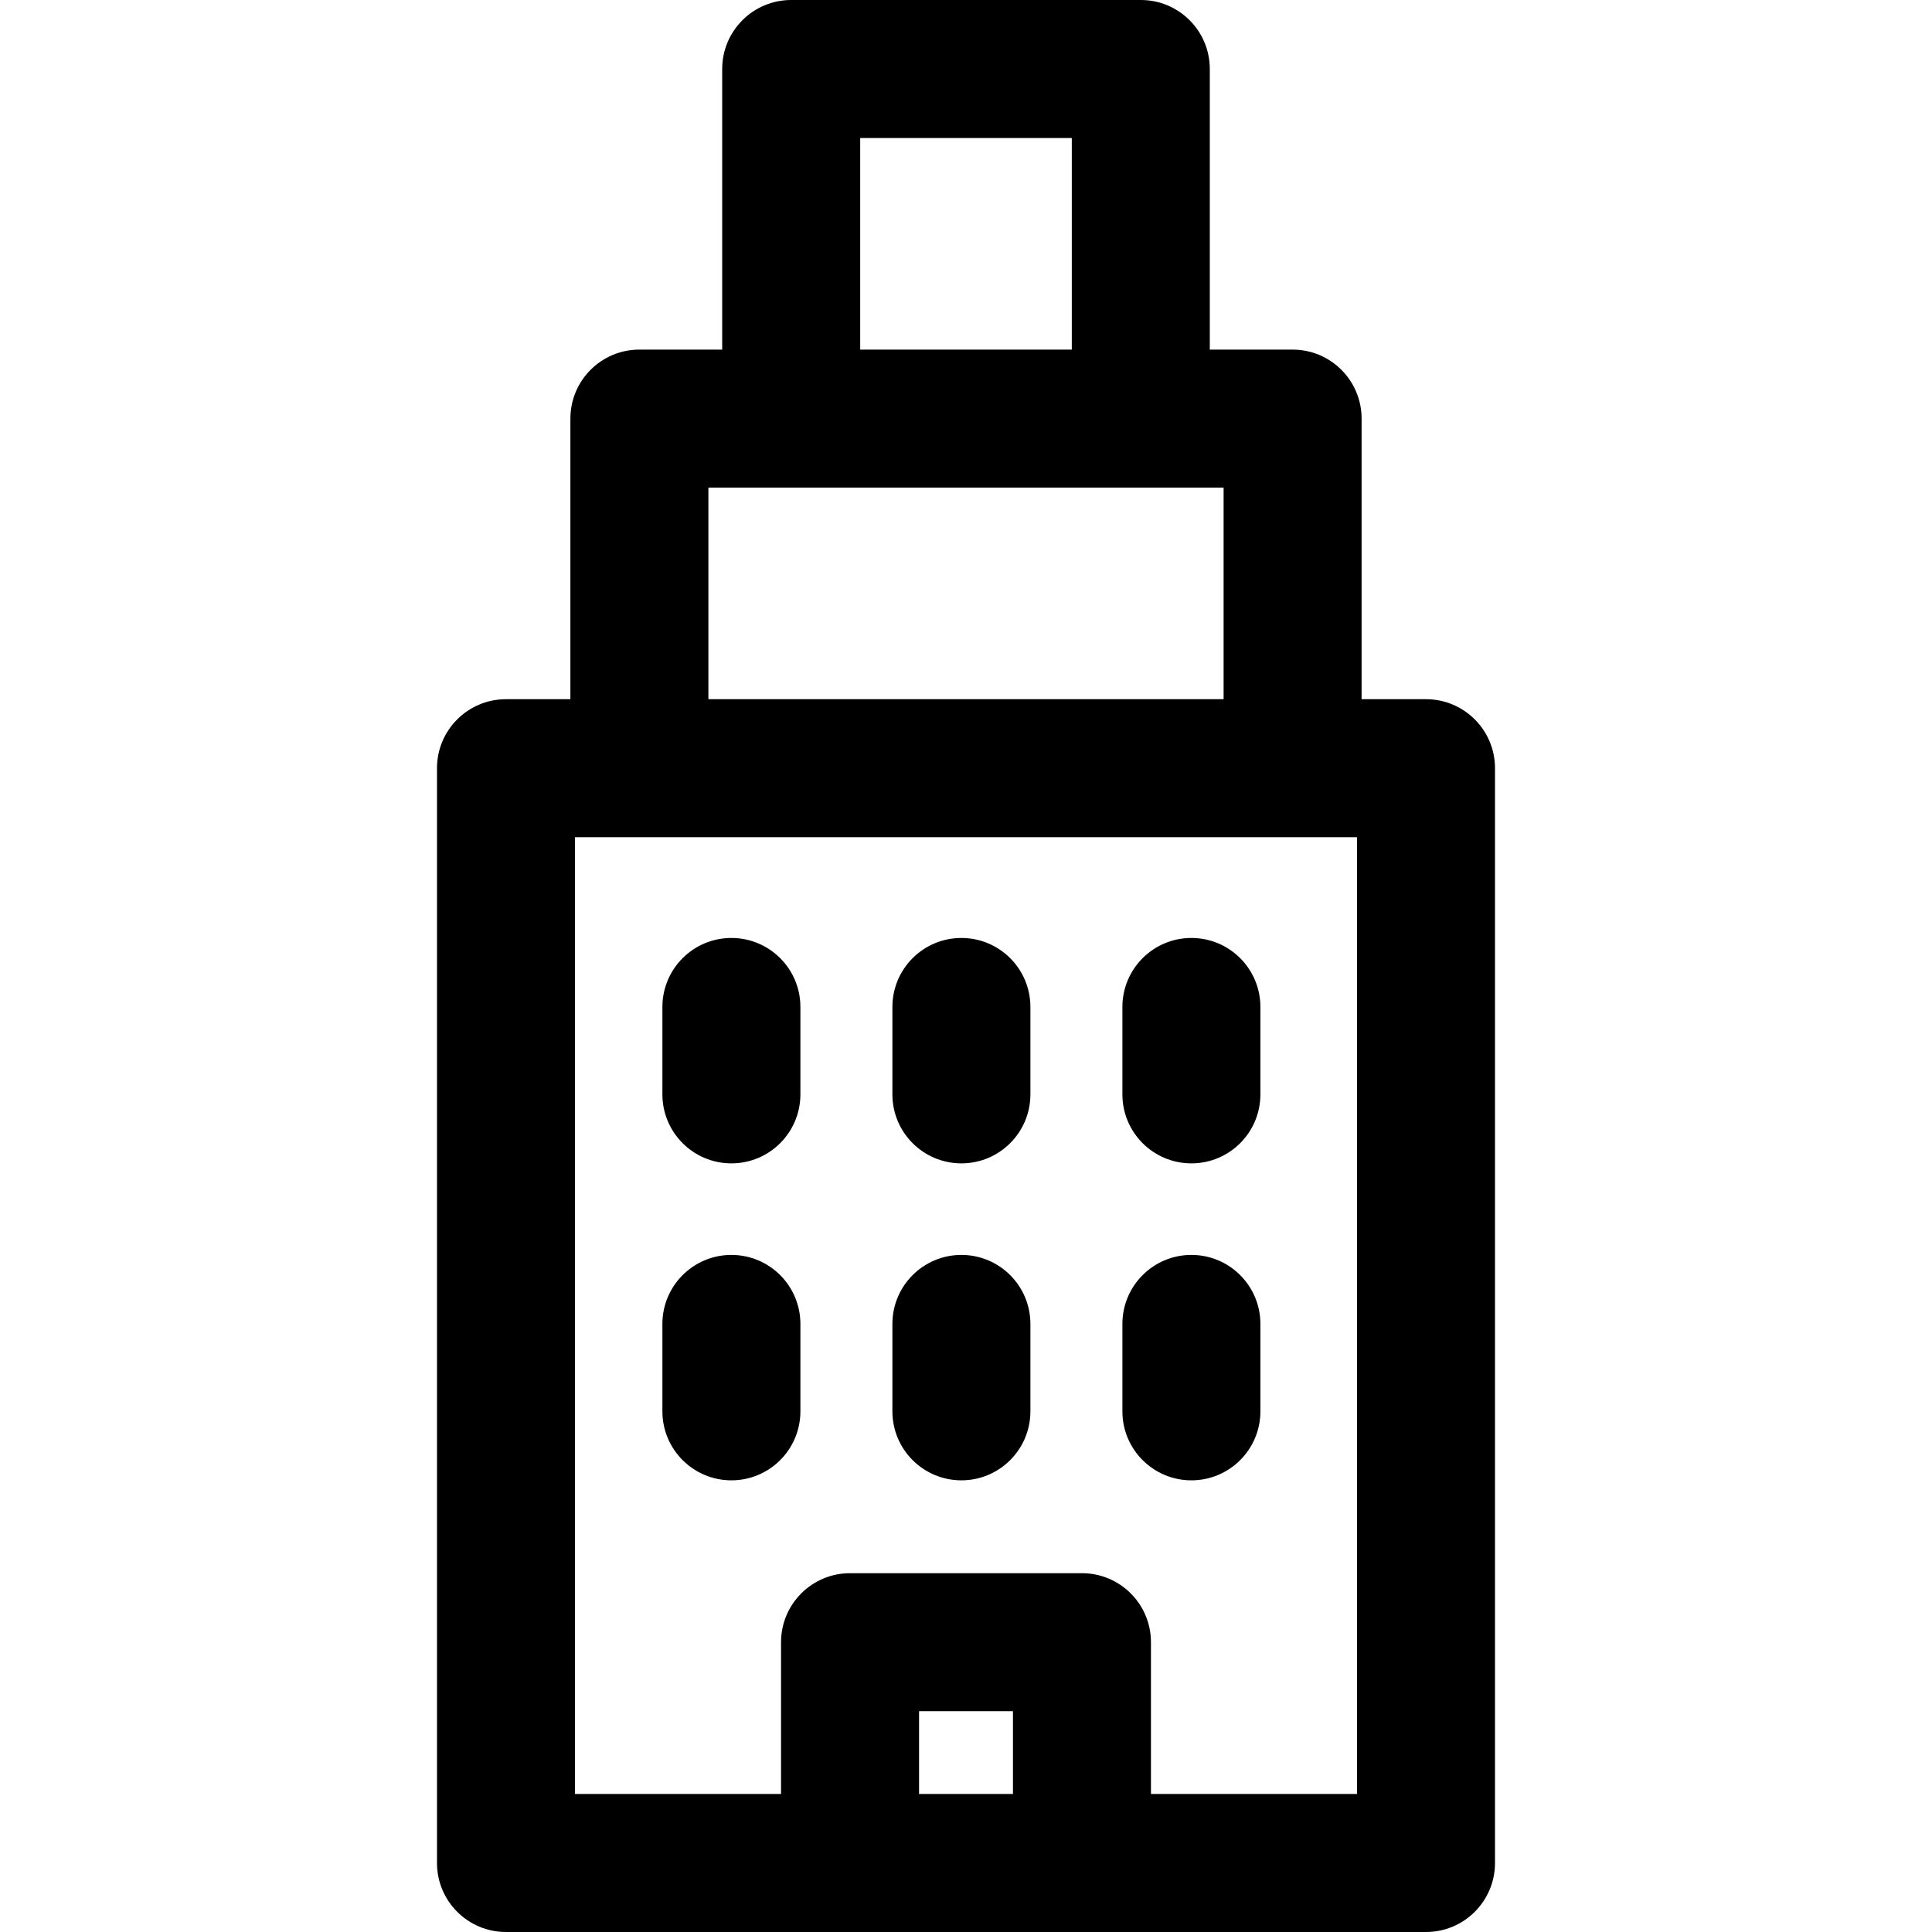 <?xml version="1.0" encoding="iso-8859-1"?>
<!-- Generator: Adobe Illustrator 19.0.0, SVG Export Plug-In . SVG Version: 6.00 Build 0)  -->
<svg version="1.1" id="Layer_1" xmlns="http://www.w3.org/2000/svg" xmlns:xlink="http://www.w3.org/1999/xlink" x="0px" y="0px"
	 viewBox="0 0 512 512" style="enable-background:new 0 0 512 512;" xml:space="preserve">
<g>
	<g>
		<g>
			<path d="M193.829,248.57c-10.099,0-18.286,8.187-18.286,18.286v23.162c0,10.099,8.187,18.286,18.286,18.286
				c10.099,0,18.286-8.187,18.286-18.286v-23.162C212.114,256.757,203.927,248.57,193.829,248.57z"/>
			<path d="M254.781,248.57c-10.099,0-18.286,8.187-18.286,18.286v23.162c0,10.099,8.187,18.286,18.286,18.286
				c10.099,0,18.286-8.187,18.286-18.286v-23.162C273.067,256.757,264.88,248.57,254.781,248.57z"/>
			<path d="M315.733,248.57c-10.099,0-18.286,8.187-18.286,18.286v23.162c0,10.099,8.187,18.286,18.286,18.286
				s18.286-8.187,18.286-18.286v-23.162C334.019,256.757,325.832,248.57,315.733,248.57z"/>
			<path d="M193.829,332.568c-10.099,0-18.286,8.187-18.286,18.286v23.162c0,10.099,8.187,18.286,18.286,18.286
				c10.099,0,18.286-8.187,18.286-18.286v-23.162C212.114,340.755,203.927,332.568,193.829,332.568z"/>
			<path d="M254.781,332.568c-10.099,0-18.286,8.187-18.286,18.286v23.162c0,10.099,8.187,18.286,18.286,18.286
				c10.099,0,18.286-8.187,18.286-18.286v-23.162C273.067,340.755,264.88,332.568,254.781,332.568z"/>
			<path d="M315.733,332.568c-10.099,0-18.286,8.187-18.286,18.286v23.162c0,10.099,8.187,18.286,18.286,18.286
				s18.286-8.187,18.286-18.286v-23.162C334.019,340.755,325.832,332.568,315.733,332.568z"/>
			<path d="M377.905,185.295h-17.067v-74.362c0-10.099-8.187-18.286-18.286-18.286H320.61V18.286C320.61,8.187,312.422,0,302.324,0
				h-92.648c-10.099,0-18.286,8.187-18.286,18.286v74.362h-21.943c-10.099,0-18.286,8.187-18.286,18.286v74.362h-17.067
				c-10.099,0-18.286,8.187-18.286,18.286v290.133c0,10.099,8.187,18.286,18.286,18.286h243.81c10.099,0,18.286-8.187,18.286-18.286
				V203.581C396.19,193.482,388.003,185.295,377.905,185.295z M227.962,36.571h56.076v56.076h-56.076V36.571z M187.733,129.219
				h21.943h92.648h21.943v56.076H187.733V129.219z M268.444,475.429h-24.887v-21.943h24.887V475.429z M359.619,475.429h-54.604
				V435.2c0-10.099-8.187-18.286-18.286-18.286h-61.458c-10.099,0-18.286,8.187-18.286,18.286v40.229h-54.605V221.867h17.067
				h173.105h17.067V475.429z"/>
		</g>
	</g>
</g>
<g>
</g>
<g>
</g>
<g>
</g>
<g>
</g>
<g>
</g>
<g>
</g>
<g>
</g>
<g>
</g>
<g>
</g>
<g>
</g>
<g>
</g>
<g>
</g>
<g>
</g>
<g>
</g>
<g>
</g>
</svg>
